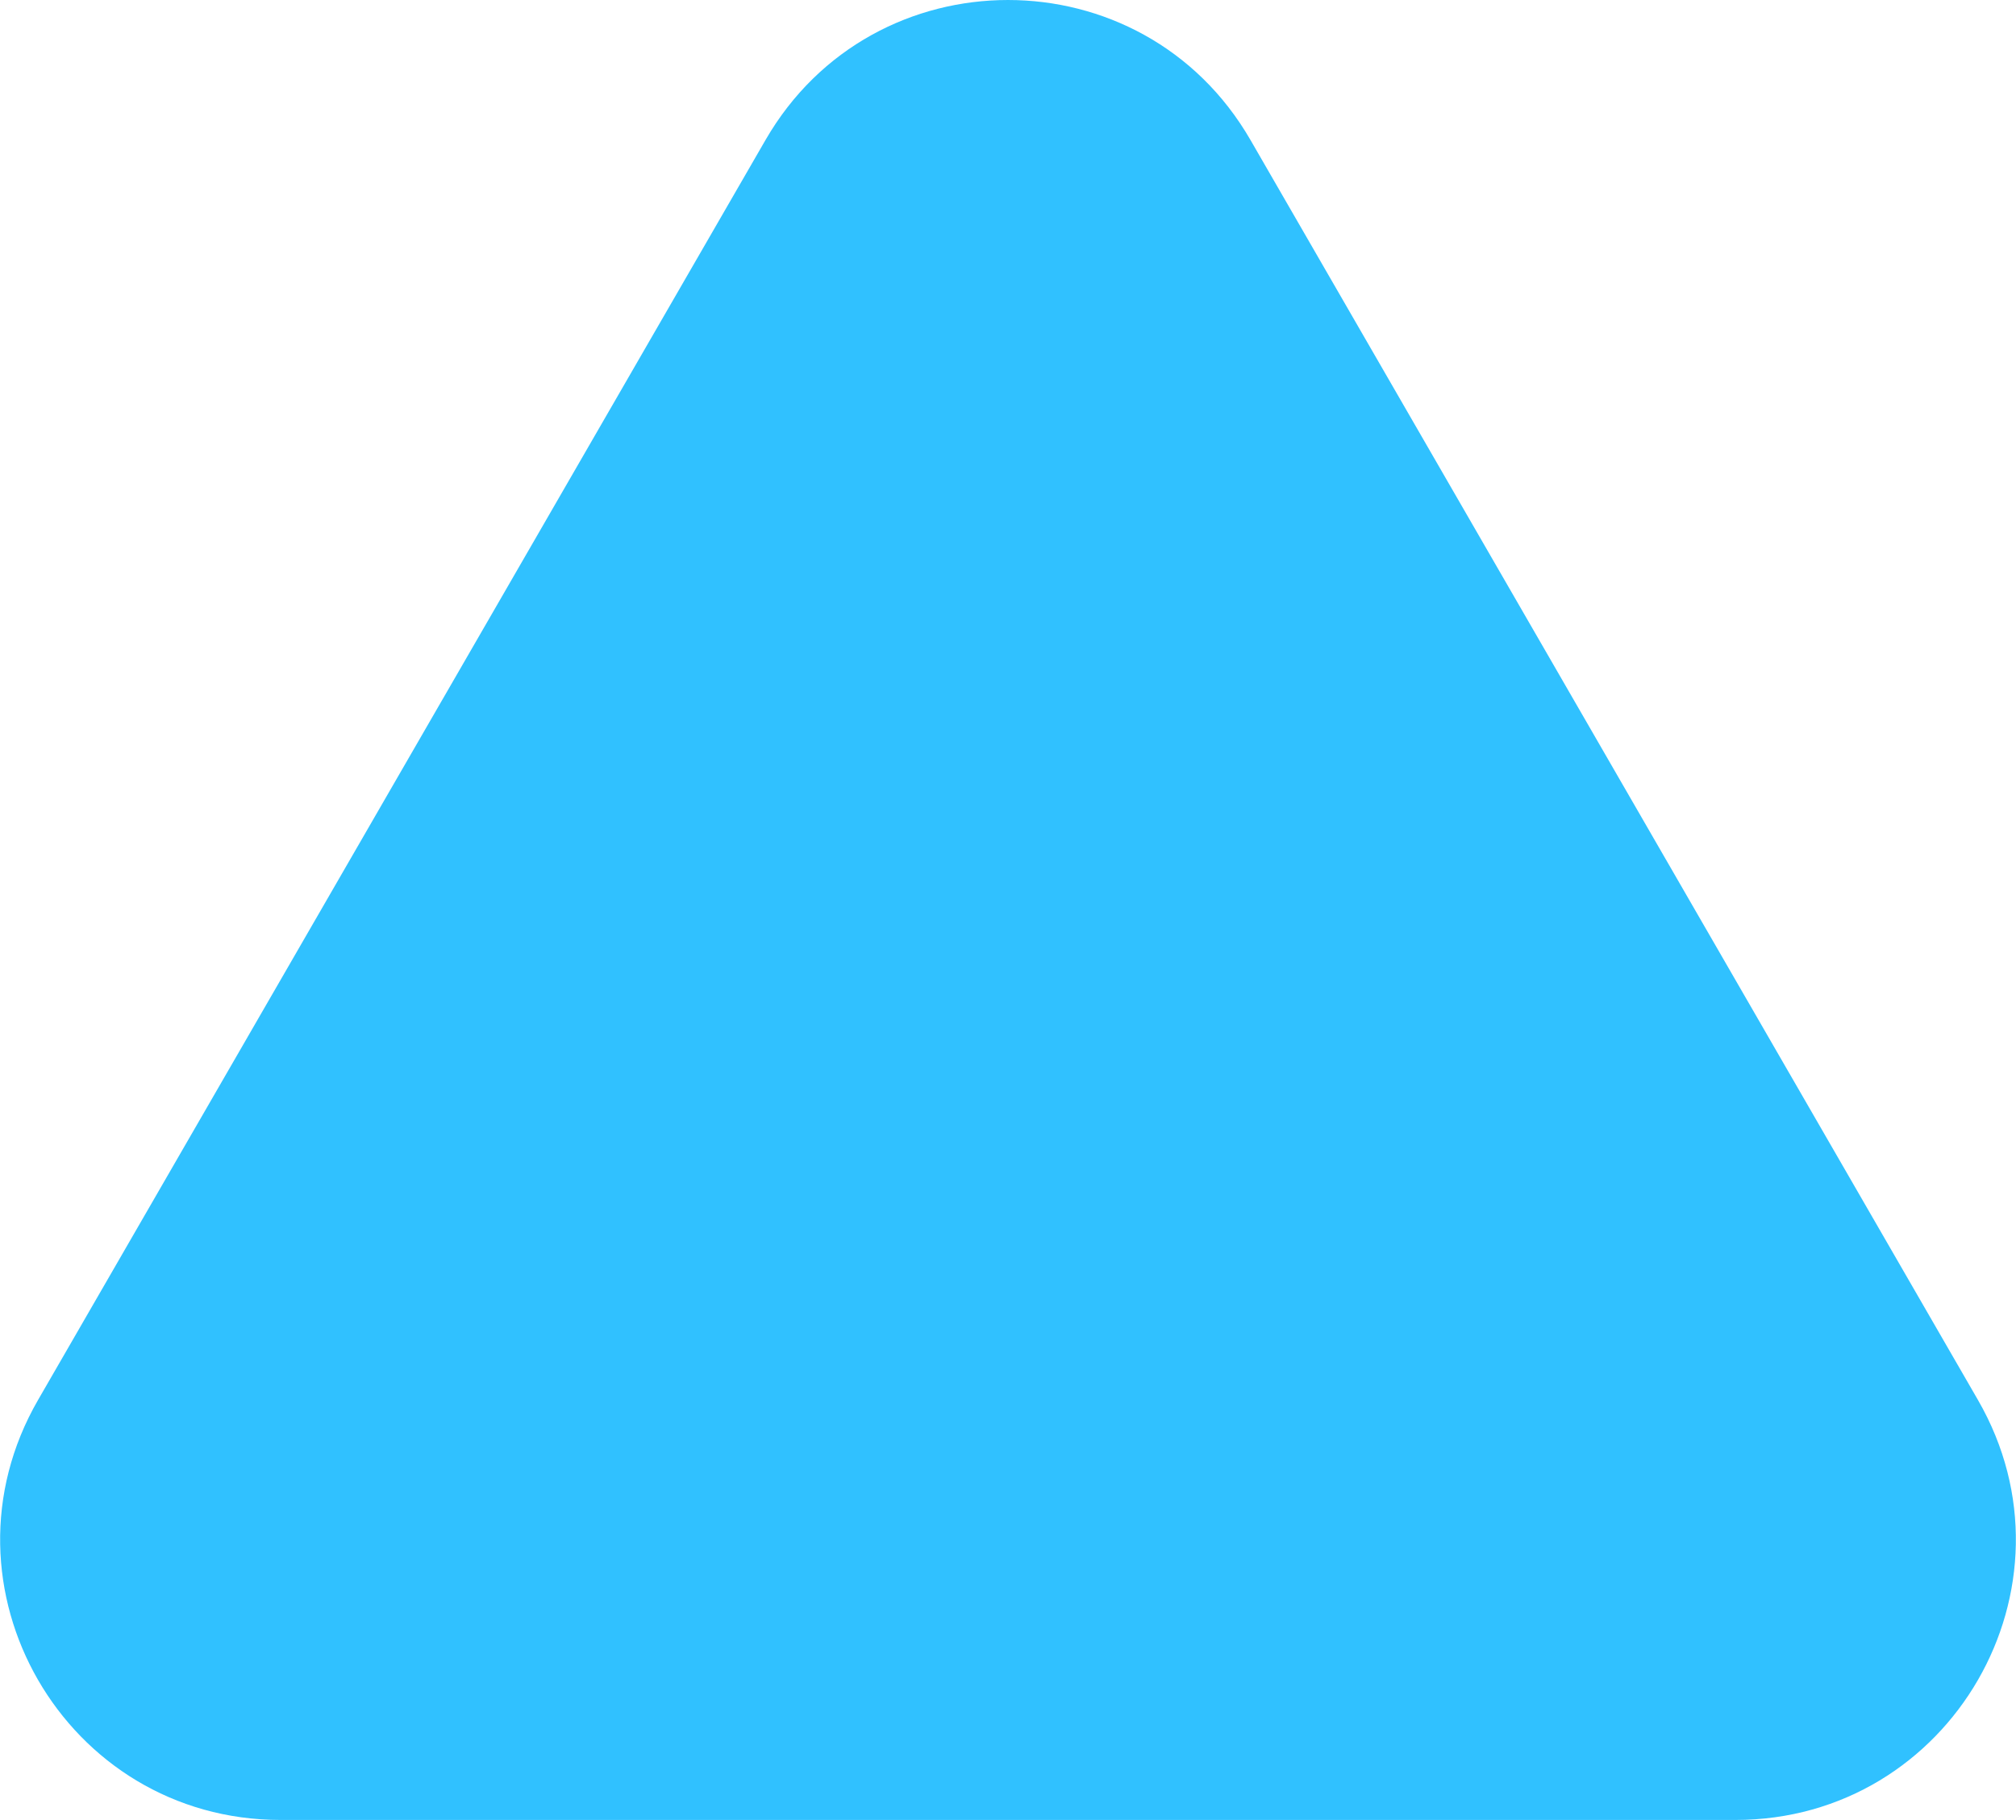 <?xml version="1.0" encoding="UTF-8"?> <svg xmlns="http://www.w3.org/2000/svg" width="144" height="130" viewBox="0 0 144 130" fill="none"> <path d="M54.679 10C62.377 -3.333 81.623 -3.333 89.32 10L141.282 100C148.98 113.333 139.358 130 123.962 130H20.038C4.642 130 -4.98 113.333 2.718 100L54.679 10Z" fill="#30C1FF"></path> </svg> 